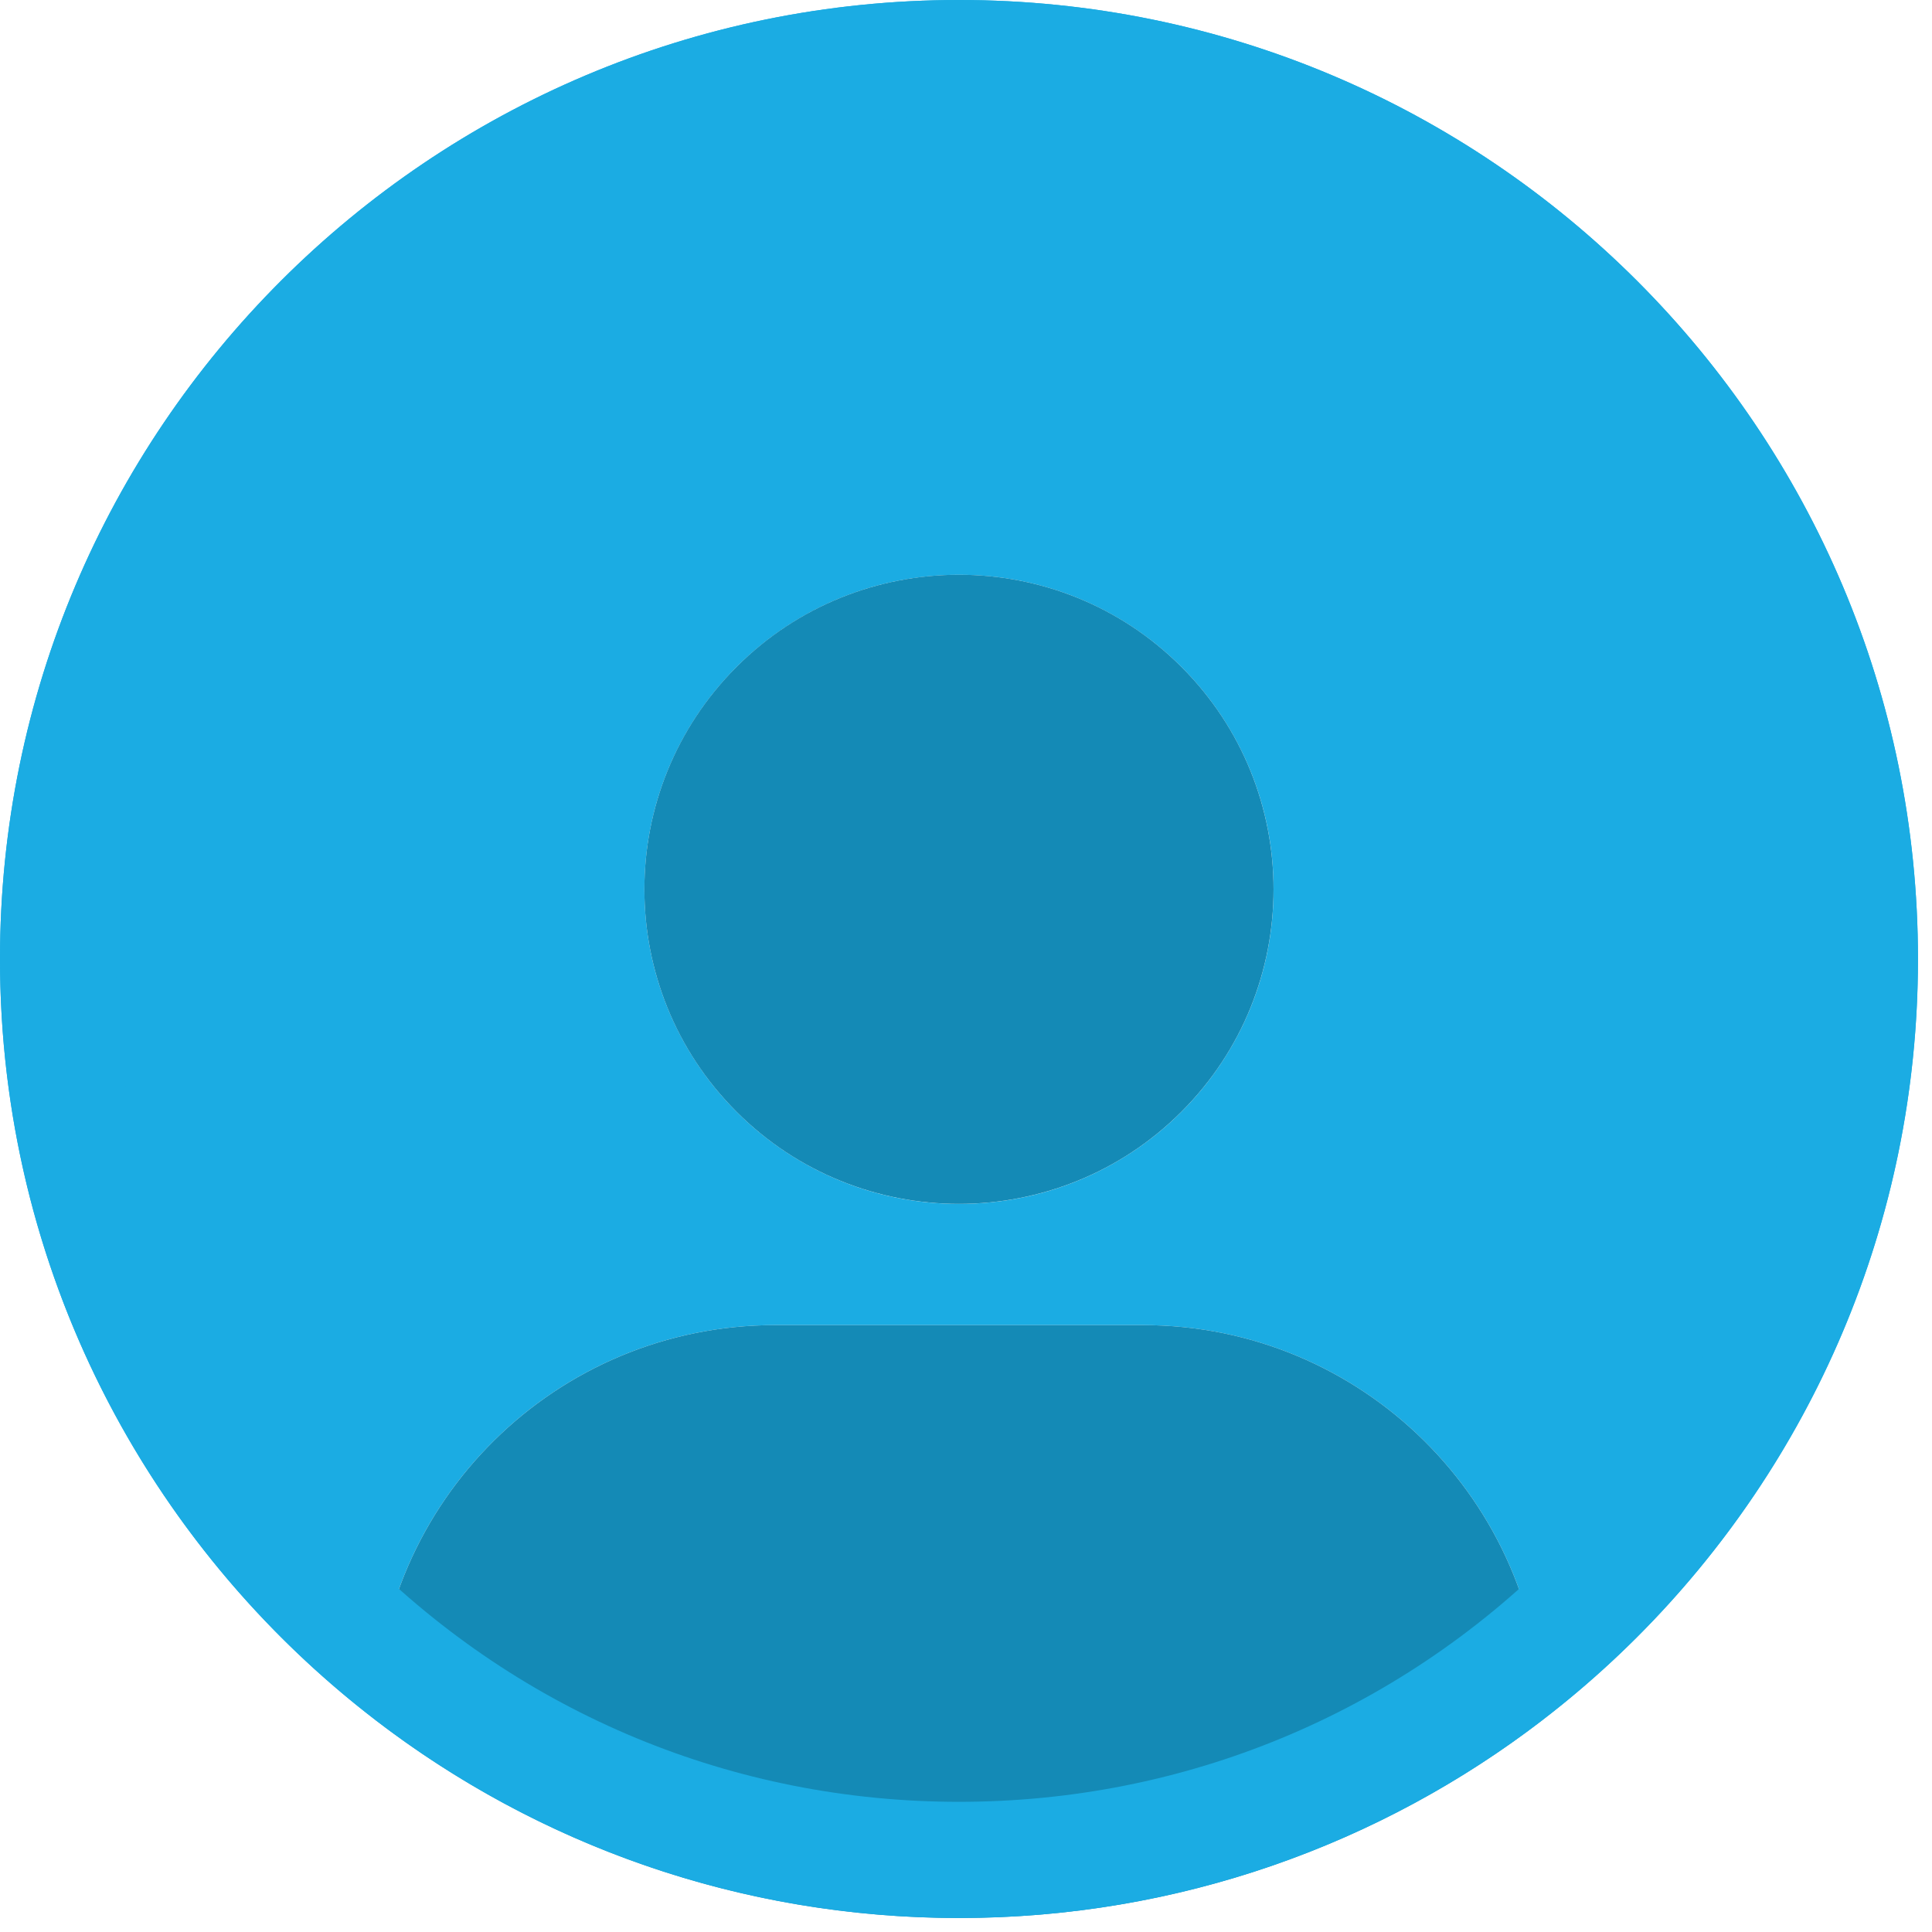 <?xml version="1.0" encoding="UTF-8"?> <svg xmlns="http://www.w3.org/2000/svg" width="69" height="69" viewBox="0 0 69 69" fill="none"><g clip-path="url(#clip0_455_1256)"><path d="M34.25 0C15.334 0 0 15.334 0 34.25C0 45.321 5.254 55.164 13.402 61.424C13.502 53.62 19.856 47.325 27.683 47.325H40.815C48.642 47.325 54.996 53.62 55.095 61.424C63.243 55.164 68.498 45.321 68.498 34.25C68.5 15.334 53.166 0 34.25 0ZM34.25 42.998C28.046 42.998 23.015 37.967 23.015 31.763C23.015 25.558 28.046 20.528 34.25 20.528C40.455 20.528 45.485 25.558 45.485 31.763C45.485 37.967 40.455 42.998 34.25 42.998Z" fill="#1BACE3"></path><path d="M42.193 39.706C46.581 35.319 46.581 28.205 42.193 23.817C37.806 19.43 30.692 19.43 26.305 23.817C21.917 28.205 21.917 35.319 26.305 39.706C30.692 44.093 37.806 44.093 42.193 39.706Z" fill="#148AB6"></path><path d="M40.815 47.325H27.683C19.856 47.325 13.502 53.62 13.402 61.424C19.178 65.861 26.405 68.5 34.25 68.5C42.095 68.5 49.322 65.861 55.095 61.424C54.996 53.62 48.642 47.325 40.815 47.325Z" fill="#148AB6"></path><path d="M34.25 4.149C42.29 4.149 49.849 7.279 55.535 12.965C61.221 18.651 64.351 26.21 64.351 34.25C64.351 42.29 61.221 49.849 55.535 55.535C49.849 61.221 42.29 64.351 34.25 64.351C26.21 64.351 18.651 61.221 12.965 55.535C7.279 49.849 4.149 42.29 4.149 34.25C4.149 26.21 7.279 18.651 12.965 12.965C18.651 7.279 26.21 4.149 34.25 4.149ZM34.25 0C15.334 0 0 15.334 0 34.25C0 53.166 15.334 68.5 34.25 68.5C53.166 68.5 68.5 53.166 68.5 34.25C68.5 15.334 53.166 0 34.25 0Z" fill="#1BACE3"></path></g><defs><clipPath id="clip0_455_1256"><rect width="68.5" height="68.5" fill="white"></rect></clipPath></defs></svg> 